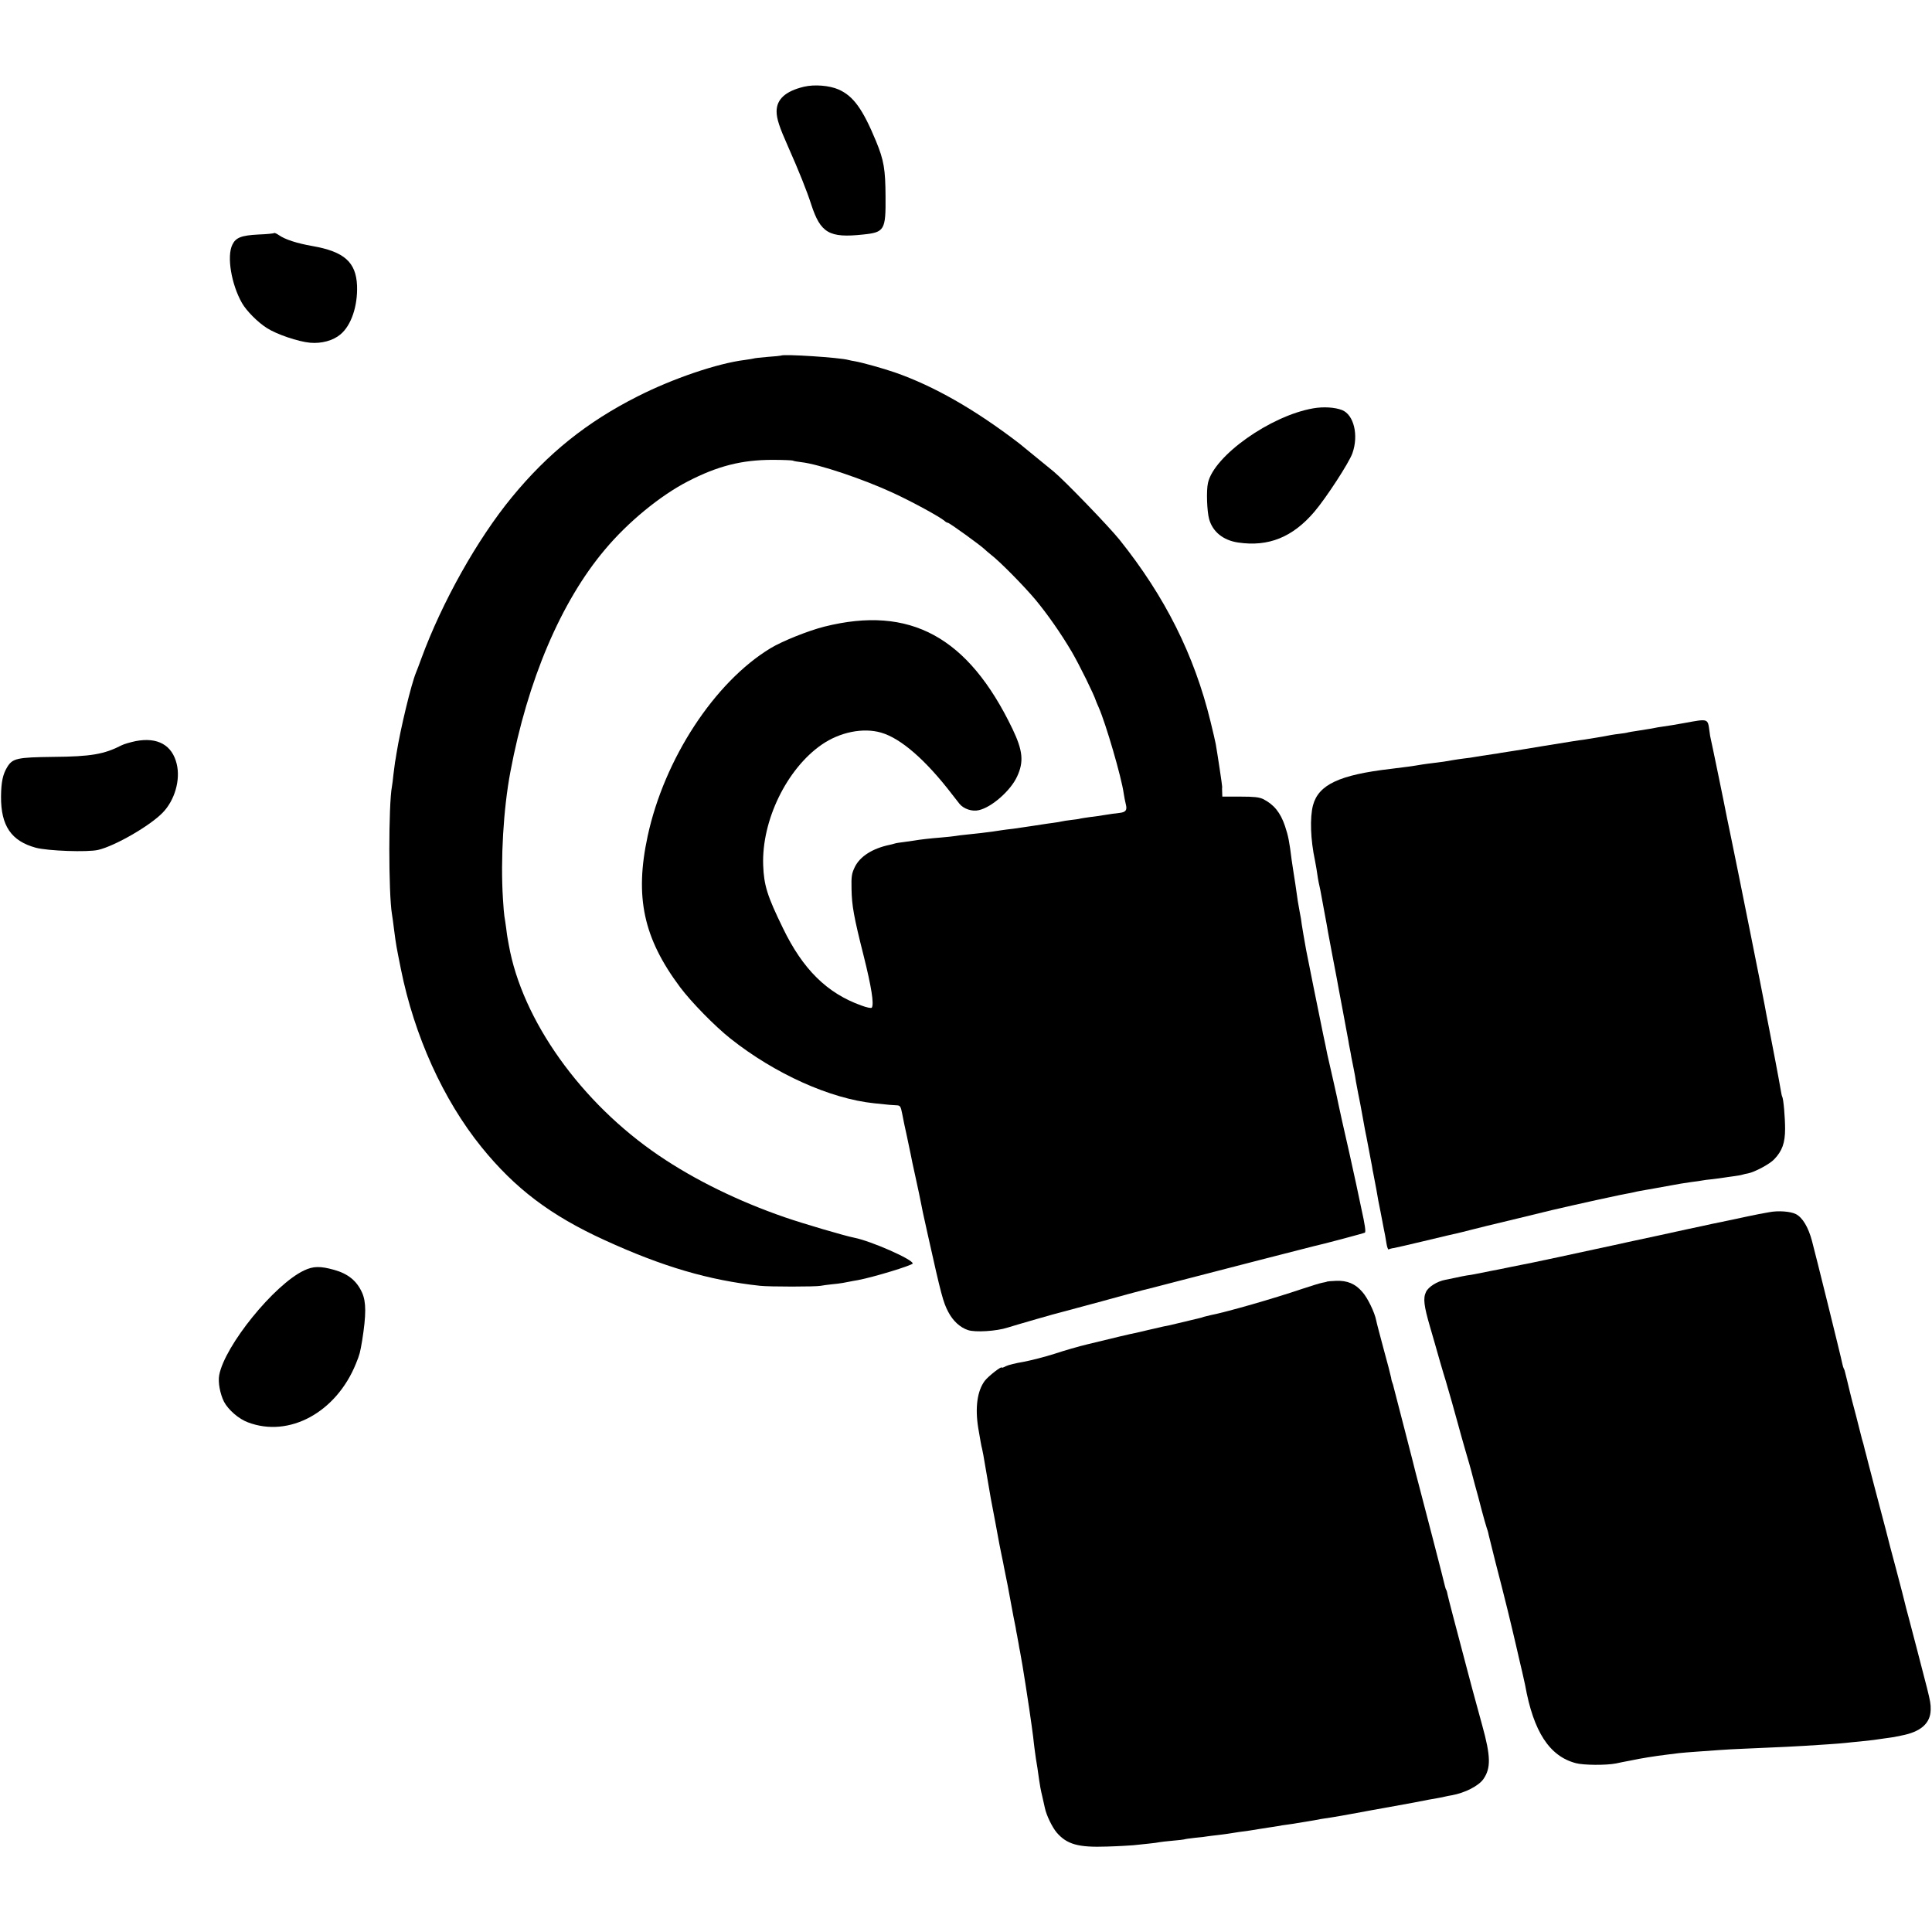 <?xml version="1.0" standalone="no"?>
<!DOCTYPE svg PUBLIC "-//W3C//DTD SVG 20010904//EN"
 "http://www.w3.org/TR/2001/REC-SVG-20010904/DTD/svg10.dtd">
<svg version="1.0" xmlns="http://www.w3.org/2000/svg"
 width="1323pt" height="1323pt" viewBox="0 0 1323 1323"
 preserveAspectRatio="xMidYMid meet">
<g transform="translate(0,1323) scale(0.1,-0.1)"
fill="#000000" stroke="none">
<path d="M5505 12636 c-125 -30 -187 -85 -187 -169 0 -50 19 -107 79 -242 72
-162 129 -304 158 -395 64 -196 123 -231 355 -206 147 15 156 30 154 261 -1
185 -11 247 -65 378 -91 220 -155 309 -256 354 -64 28 -166 36 -238 19z"/>
<path d="M1877 11634 c-3 -3 -52 -8 -109 -10 -115 -6 -154 -21 -177 -70 -39
-79 -7 -271 66 -399 30 -53 107 -131 170 -171 66 -43 216 -94 297 -101 78 -7
157 15 206 56 75 61 120 195 115 335 -7 161 -88 233 -305 271 -108 19 -187 45
-229 74 -16 11 -31 18 -34 15z"/>
<path d="M5348 10795 c-2 -1 -43 -6 -92 -9 -49 -4 -92 -9 -95 -11 -3 -1 -31
-6 -61 -10 -187 -23 -495 -128 -735 -250 -346 -175 -612 -388 -860 -690 -236
-287 -478 -718 -620 -1105 -15 -41 -31 -84 -36 -95 -33 -79 -107 -386 -134
-555 -3 -19 -7 -46 -10 -60 -2 -14 -7 -52 -11 -85 -3 -33 -8 -69 -10 -80 -24
-126 -24 -732 0 -875 3 -14 9 -63 15 -110 13 -101 15 -110 46 -265 92 -458
290 -896 552 -1220 230 -284 473 -468 843 -637 397 -182 714 -275 1065 -313
62 -7 381 -7 415 0 14 3 47 7 73 10 27 2 63 7 80 10 18 4 39 7 47 9 8 2 33 6
55 10 107 20 375 102 375 114 0 28 -284 153 -399 176 -63 12 -355 98 -476 140
-319 110 -619 257 -863 423 -534 362 -937 928 -1028 1443 -4 25 -8 47 -9 50
-1 3 -5 32 -9 65 -4 32 -10 68 -12 80 -2 11 -7 65 -10 120 -17 273 3 615 51
870 118 627 346 1164 647 1521 157 188 379 370 567 467 205 106 370 148 582
148 72 0 133 -3 138 -5 4 -3 31 -8 59 -11 118 -13 427 -117 629 -211 136 -63
320 -164 351 -191 7 -7 18 -13 23 -13 10 0 219 -151 250 -180 8 -8 28 -25 43
-37 62 -47 228 -216 306 -309 83 -100 174 -230 249 -357 53 -91 153 -294 166
-337 1 -3 9 -23 19 -45 49 -112 156 -478 171 -589 3 -22 10 -55 14 -72 11 -42
1 -56 -45 -61 -22 -2 -64 -8 -94 -13 -30 -5 -77 -12 -105 -15 -27 -4 -57 -8
-65 -10 -8 -3 -37 -7 -65 -10 -27 -3 -57 -8 -65 -10 -8 -2 -35 -7 -60 -10 -25
-3 -56 -8 -70 -10 -14 -2 -43 -7 -65 -10 -23 -3 -50 -7 -61 -9 -12 -2 -45 -7
-75 -11 -30 -3 -65 -8 -79 -10 -14 -2 -44 -7 -67 -10 -24 -3 -60 -7 -80 -10
-21 -2 -63 -7 -93 -10 -30 -3 -66 -7 -80 -10 -14 -2 -56 -7 -95 -10 -76 -6
-145 -14 -185 -21 -14 -2 -45 -6 -70 -10 -25 -3 -53 -7 -62 -10 -9 -3 -25 -7
-35 -9 -119 -25 -203 -79 -239 -151 -22 -46 -25 -63 -23 -153 2 -112 16 -191
83 -456 53 -212 72 -330 56 -355 -3 -6 -36 1 -73 15 -234 84 -400 248 -536
530 -107 219 -130 293 -135 430 -11 306 161 660 401 826 124 86 284 118 407
82 135 -39 306 -188 486 -423 19 -25 42 -53 50 -64 28 -35 87 -55 132 -44 88
19 219 134 263 231 47 101 39 177 -31 324 -304 633 -702 849 -1289 702 -111
-28 -290 -100 -369 -148 -384 -233 -727 -758 -841 -1286 -90 -417 -29 -699
222 -1035 78 -104 239 -268 345 -352 305 -242 684 -412 984 -443 100 -11 128
-13 155 -14 23 -1 27 -7 37 -58 6 -32 20 -101 32 -153 11 -52 23 -108 26 -124
3 -16 18 -91 35 -165 16 -75 32 -147 34 -161 9 -48 14 -72 50 -233 91 -409
104 -455 138 -520 32 -62 81 -107 135 -125 49 -17 196 -8 272 17 64 20 341
100 370 106 8 2 132 35 275 74 143 40 269 73 280 76 11 2 115 29 230 59 286
74 909 235 936 241 65 14 346 89 355 94 8 4 1 54 -23 161 -18 85 -35 164 -37
175 -11 53 -79 359 -96 430 -10 44 -21 94 -24 110 -3 17 -19 91 -36 165 -17
74 -35 155 -41 180 -5 25 -17 86 -28 135 -23 113 -110 540 -117 580 -15 83
-25 143 -30 175 -2 19 -8 58 -14 85 -10 54 -15 82 -30 192 -6 39 -12 80 -14
90 -2 10 -7 43 -11 73 -16 129 -23 165 -46 234 -31 92 -76 147 -149 184 -28
13 -61 17 -157 17 l-123 0 -1 30 c-1 17 -1 33 0 37 1 7 -33 231 -44 293 -3 17
-19 86 -36 155 -111 455 -311 854 -622 1243 -74 92 -376 405 -452 468 -78 64
-222 182 -235 192 -305 234 -586 394 -853 487 -85 29 -218 66 -272 76 -16 2
-37 7 -45 9 -59 17 -448 42 -462 30z"/>
<path d="M8994 10434 c-293 -50 -681 -325 -722 -511 -12 -52 -7 -195 8 -248
24 -86 96 -145 198 -160 208 -31 374 36 523 211 80 94 237 335 260 400 44 124
10 264 -71 296 -49 19 -126 24 -196 12z"/>
<path d="M11535 8279 c-55 -10 -120 -21 -145 -24 -25 -3 -52 -8 -60 -10 -8 -2
-32 -6 -52 -9 -21 -3 -55 -9 -75 -12 -21 -3 -45 -7 -53 -9 -8 -3 -35 -7 -60
-10 -43 -5 -69 -10 -115 -19 -29 -5 -102 -17 -128 -21 -36 -4 -101 -15 -287
-45 -96 -16 -193 -32 -215 -35 -22 -3 -51 -8 -65 -10 -14 -3 -38 -7 -55 -9
-43 -6 -117 -18 -135 -21 -8 -2 -37 -6 -65 -9 -27 -4 -61 -8 -75 -11 -42 -8
-82 -14 -135 -20 -27 -3 -61 -8 -75 -10 -57 -10 -129 -20 -215 -30 -353 -41
-496 -108 -534 -250 -22 -85 -17 -235 14 -379 2 -12 7 -37 10 -56 7 -51 14
-91 21 -120 3 -14 8 -36 10 -50 3 -14 13 -72 24 -130 11 -58 22 -118 24 -133
3 -15 16 -87 30 -160 14 -73 27 -143 30 -157 2 -14 21 -113 41 -220 20 -107
38 -202 39 -210 1 -8 5 -31 9 -50 4 -19 9 -46 11 -60 3 -14 10 -50 16 -80 6
-30 13 -68 15 -85 3 -16 10 -52 15 -80 13 -66 19 -93 26 -135 4 -19 8 -44 10
-55 2 -11 7 -36 10 -55 4 -19 8 -44 11 -55 9 -46 33 -172 38 -200 2 -16 7 -41
10 -55 3 -14 12 -61 20 -105 7 -44 20 -114 29 -155 8 -41 18 -93 22 -115 4
-22 8 -42 9 -45 0 -3 4 -26 9 -53 4 -26 11 -45 15 -43 4 3 21 8 38 10 17 3
106 24 199 46 171 41 193 46 229 54 11 2 58 14 105 26 47 12 92 23 100 25 8 2
107 26 220 53 113 28 216 53 230 56 14 3 75 17 135 31 61 14 119 27 130 29 11
3 65 14 120 26 55 12 111 24 125 26 14 2 36 7 50 10 28 7 32 7 150 28 47 9 94
17 105 19 40 8 91 16 140 23 28 3 59 8 70 10 11 2 43 7 70 9 28 3 61 8 75 10
14 2 45 7 70 10 25 3 53 8 62 11 9 3 26 7 39 9 45 9 147 63 178 96 55 57 75
112 75 209 0 78 -11 207 -20 221 -2 3 -6 21 -9 40 -15 88 -57 307 -80 424 -14
72 -28 142 -30 157 -5 33 -197 991 -230 1148 -13 63 -26 126 -29 140 -12 65
-107 526 -111 540 -2 8 -7 32 -9 54 -12 87 -7 85 -171 55z"/>
<path d="M929 8155 c-37 -8 -80 -20 -97 -29 -119 -61 -209 -77 -469 -79 -245
-3 -277 -10 -313 -69 -31 -50 -42 -104 -43 -203 -1 -200 70 -304 238 -350 81
-22 355 -32 427 -15 116 27 355 165 442 255 82 84 123 224 96 334 -31 129
-131 185 -281 156z"/>
<path d="M12115 4929 c-22 -4 -54 -10 -71 -13 -17 -3 -107 -22 -200 -42 -93
-19 -178 -37 -189 -40 -11 -2 -146 -31 -300 -65 -154 -33 -289 -62 -300 -65
-11 -2 -72 -15 -135 -29 -135 -30 -396 -85 -425 -91 -11 -2 -74 -15 -140 -28
-66 -14 -133 -27 -150 -30 -36 -7 -72 -14 -105 -21 -14 -3 -38 -7 -55 -9 -16
-3 -50 -9 -75 -15 -25 -5 -57 -12 -73 -15 -55 -10 -116 -48 -132 -83 -21 -43
-14 -96 27 -237 16 -56 32 -110 35 -121 8 -31 62 -217 73 -250 13 -42 69 -240
85 -300 7 -27 29 -106 49 -175 20 -69 39 -133 41 -143 2 -10 14 -52 25 -95 12
-42 33 -120 46 -172 14 -52 29 -106 34 -120 5 -14 12 -36 14 -50 3 -14 24 -97
46 -185 23 -88 43 -167 45 -175 2 -8 20 -80 40 -160 19 -80 45 -185 56 -235
28 -120 25 -111 43 -185 8 -36 17 -76 20 -90 57 -319 167 -487 348 -534 52
-14 206 -15 273 -2 17 4 62 13 100 20 69 15 170 31 253 41 23 3 59 7 80 10 20
2 75 7 122 10 47 3 116 8 154 11 39 3 113 7 165 9 276 12 362 16 421 20 36 2
106 7 155 10 50 3 106 8 125 10 19 2 64 7 100 10 36 4 76 8 90 10 14 2 45 6
70 10 25 3 56 8 70 10 14 3 36 7 49 10 134 25 201 84 202 178 1 36 -3 59 -25
147 -30 118 -112 432 -127 488 -11 40 -22 82 -24 92 -2 11 -29 115 -60 232
-32 117 -58 220 -60 228 -2 8 -15 60 -30 115 -26 99 -94 356 -101 385 -2 8 -8
33 -14 55 -6 22 -13 48 -15 58 -2 10 -7 27 -10 37 -3 10 -8 27 -10 37 -2 10
-18 72 -35 138 -18 66 -36 137 -41 158 -5 20 -13 54 -18 75 -5 20 -12 47 -15
60 -2 12 -7 26 -10 30 -3 5 -7 19 -10 33 -7 39 -185 757 -208 842 -25 94 -65
160 -110 183 -37 19 -122 25 -183 13z"/>
<path d="M2082 4530 c-204 -96 -544 -516 -581 -717 -9 -48 6 -128 33 -182 29
-55 101 -118 164 -141 282 -107 604 68 739 401 27 66 29 77 43 159 28 177 28
263 0 327 -36 81 -95 130 -191 157 -96 27 -144 26 -207 -4z"/>
<path d="M9087 4454 c-1 -2 -16 -5 -32 -8 -17 -3 -77 -22 -135 -41 -197 -67
-518 -159 -630 -181 -14 -3 -34 -8 -45 -11 -11 -4 -24 -8 -30 -9 -8 -2 -189
-45 -205 -49 -3 -1 -23 -5 -45 -9 -22 -5 -67 -15 -100 -23 -33 -8 -71 -17 -85
-20 -26 -4 -163 -37 -335 -79 -55 -13 -156 -42 -225 -65 -69 -22 -165 -46
-213 -55 -49 -8 -102 -21 -118 -29 -16 -9 -29 -13 -29 -10 0 13 -91 -58 -116
-90 -52 -69 -68 -184 -45 -325 16 -93 21 -123 26 -140 2 -8 6 -28 9 -45 11
-66 47 -275 51 -297 3 -13 16 -84 30 -158 31 -168 32 -174 45 -236 6 -28 13
-61 15 -75 3 -13 14 -71 26 -129 11 -58 22 -118 25 -135 3 -16 9 -50 14 -75 5
-25 12 -58 15 -75 2 -16 7 -41 10 -55 2 -14 7 -38 10 -55 2 -16 7 -41 10 -55
16 -80 63 -384 80 -510 2 -19 7 -53 10 -75 2 -22 7 -60 10 -85 3 -25 7 -54 9
-65 5 -25 14 -87 22 -145 3 -25 12 -74 21 -110 8 -36 16 -72 18 -80 10 -50 50
-132 81 -169 70 -81 148 -103 344 -96 74 2 155 7 180 9 25 3 72 8 105 11 33 3
67 8 75 10 8 2 48 6 89 10 41 3 77 8 80 9 3 2 37 7 74 11 37 3 76 8 85 10 9 1
42 6 73 9 31 4 65 8 75 10 21 4 104 16 144 21 14 2 39 6 55 9 17 3 48 7 70 11
23 3 52 8 65 10 14 3 45 8 70 11 25 3 54 8 65 10 10 2 35 6 55 9 20 3 47 8 60
10 28 6 52 10 120 20 25 4 54 9 65 11 11 2 58 11 105 19 78 15 121 22 220 40
19 3 96 17 170 31 74 15 146 28 160 30 14 2 36 7 50 10 14 3 36 8 50 10 91 16
185 64 218 111 52 75 51 155 -8 368 -46 168 -99 362 -104 385 -4 14 -22 82
-97 368 -17 64 -33 128 -36 141 -2 14 -6 28 -9 33 -3 4 -7 16 -9 25 -3 19
-152 592 -180 698 -9 33 -18 69 -21 80 -2 11 -36 142 -74 290 -39 149 -73 281
-76 294 -3 14 -7 28 -9 31 -2 4 -7 20 -9 36 -3 16 -26 106 -52 199 -25 94 -48
180 -50 193 -11 56 -59 155 -95 195 -48 56 -103 79 -180 76 -33 -1 -60 -4 -62
-5z"/>
</g>
</svg>
